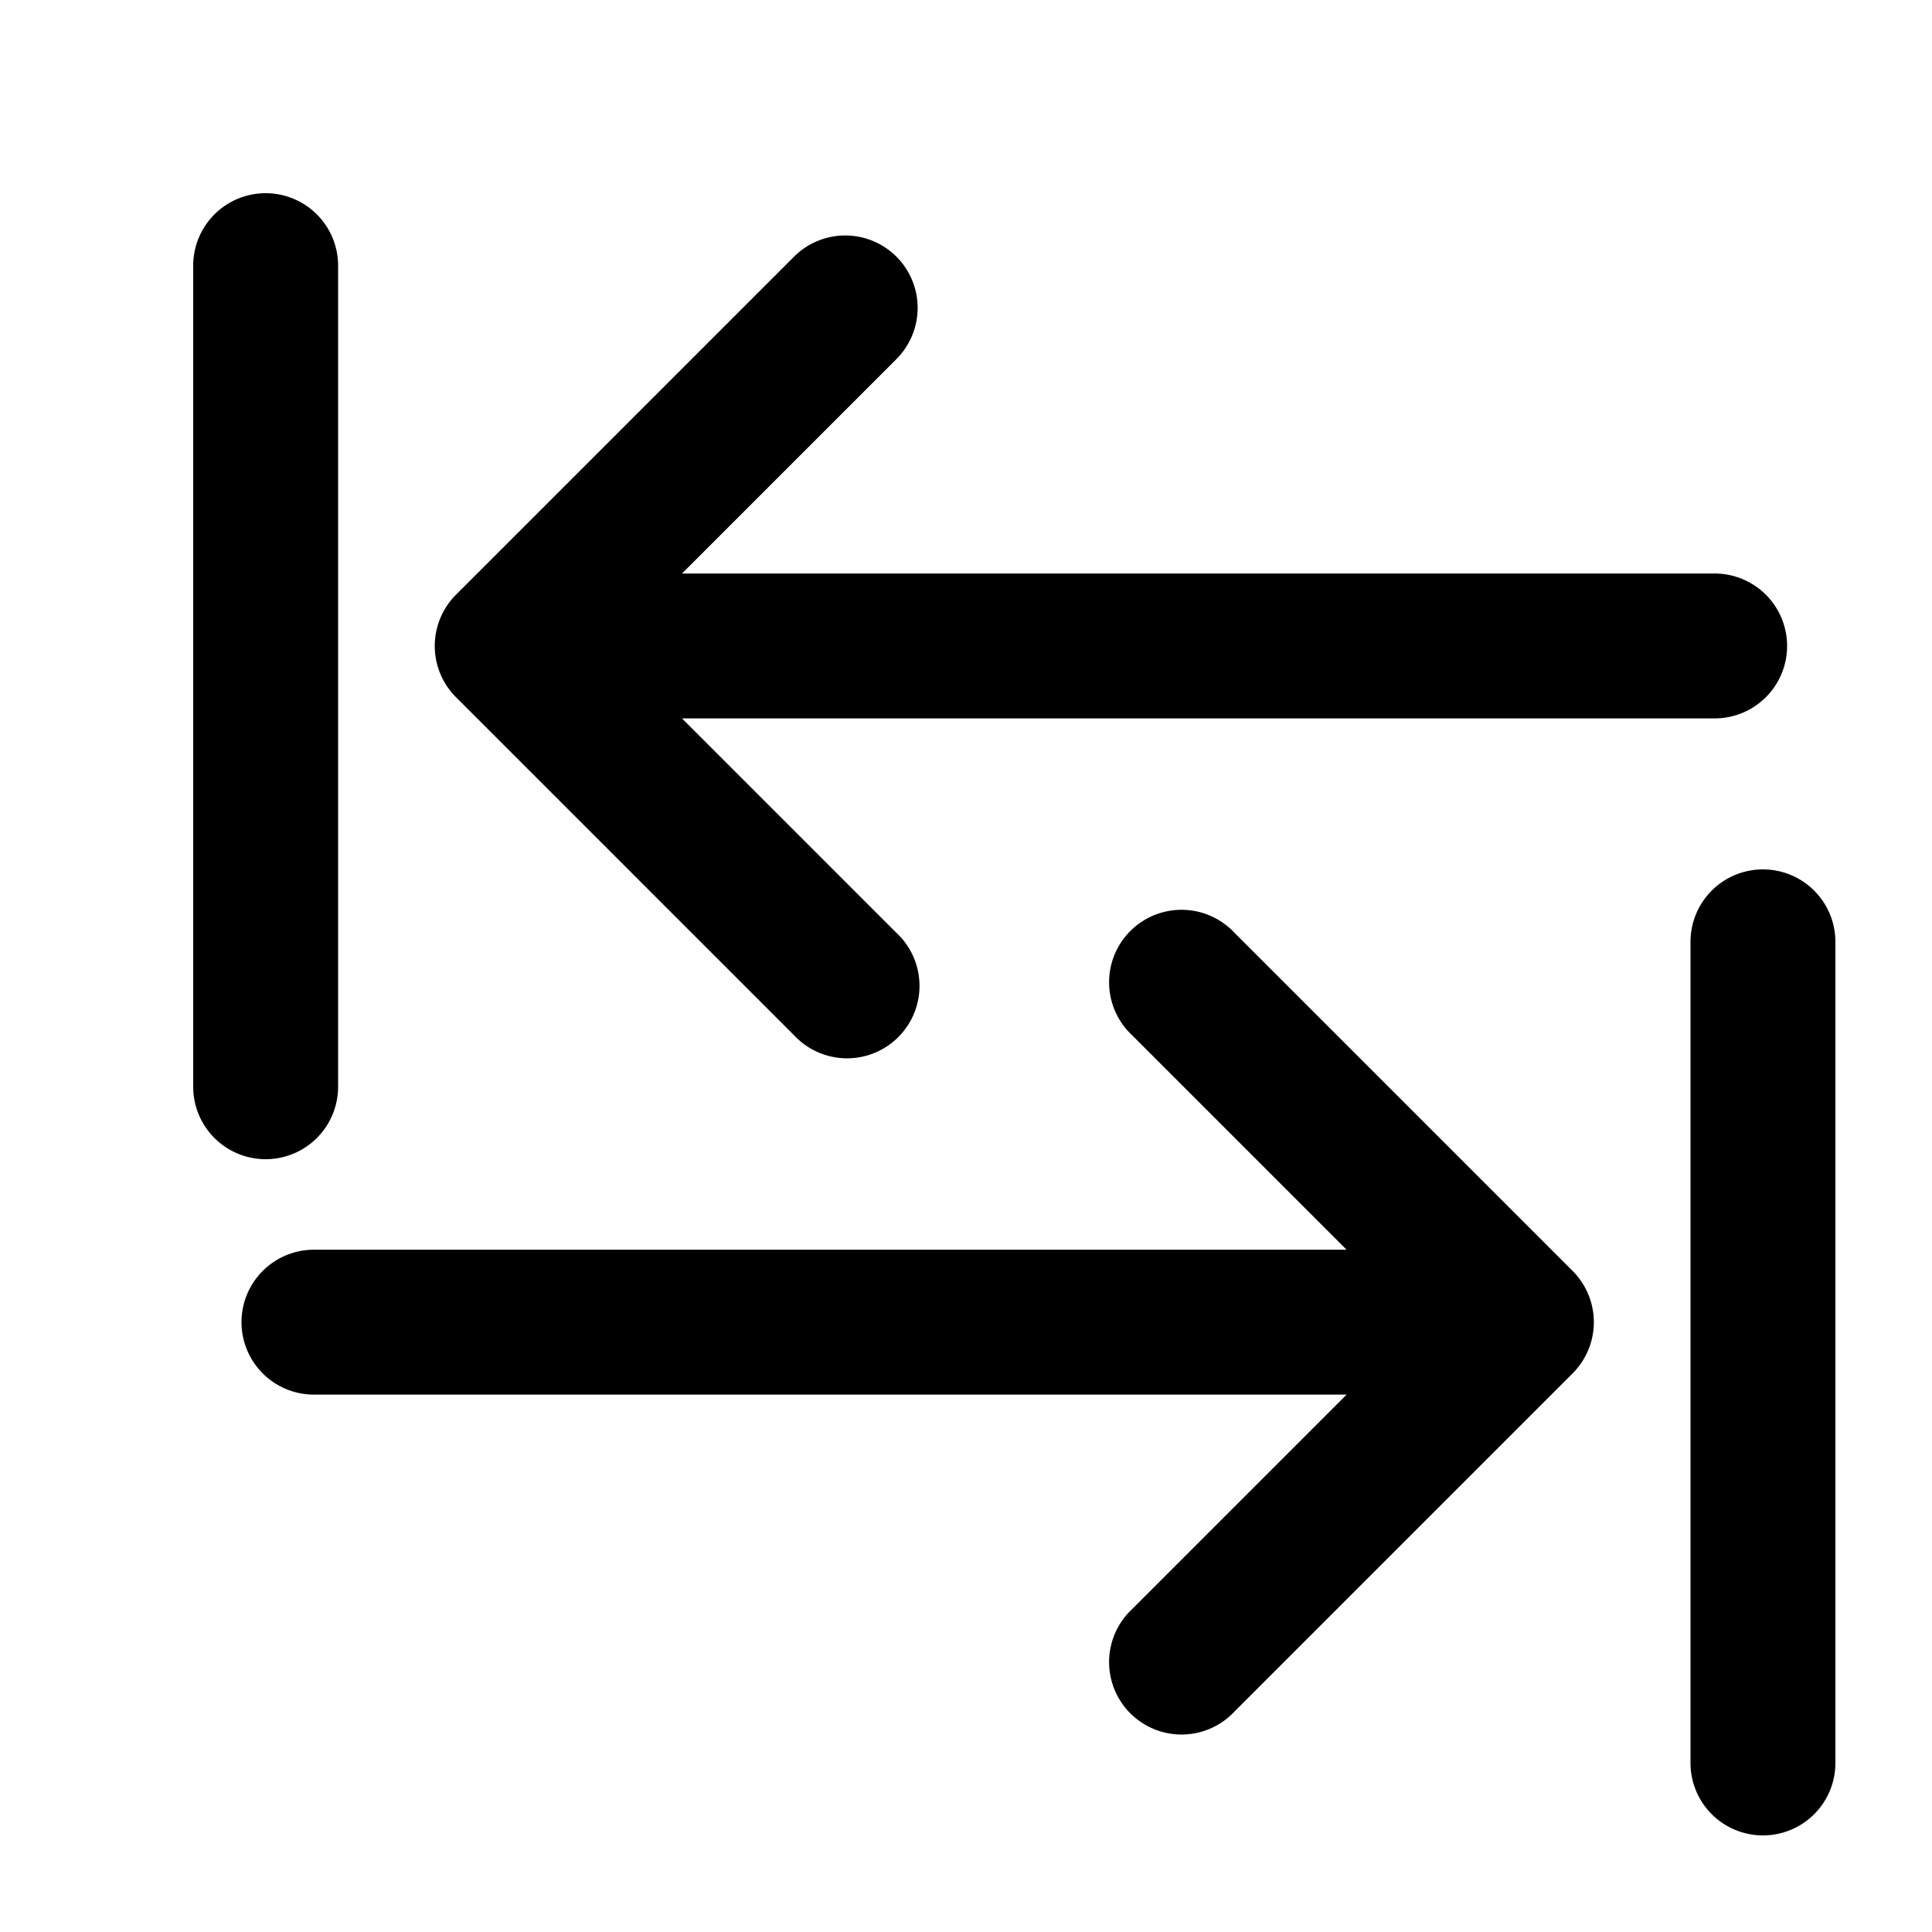 <svg xmlns="http://www.w3.org/2000/svg" width="20" height="20" fill="currentColor"><path d="M2.75 2a.75.75 0 0 0-.75.75v8.5a.75.75 0 0 0 1.5 0v-8.5A.75.75 0 0 0 2.75 2ZM9.28 2.657a.75.75 0 0 0-1.06 0l-3.5 3.5a.75.75 0 0 0 0 1.06l3.5 3.5a.75.75 0 1 0 1.06-1.06l-2.22-2.22h10.69a.75.75 0 0 0 0-1.5H7.06l2.22-2.22a.75.75 0 0 0 0-1.06ZM18.25 9a.75.75 0 0 1 .75.75v8.5a.75.75 0 0 1-1.5 0v-8.5a.75.75 0 0 1 .75-.75Z"/><path d="M12.78 9.657a.75.75 0 1 0-1.06 1.06l2.22 2.22H3.25a.75.75 0 0 0 0 1.5h10.69l-2.22 2.22a.75.75 0 1 0 1.06 1.06l3.5-3.5a.75.75 0 0 0 0-1.06l-3.5-3.5Z"/></svg>